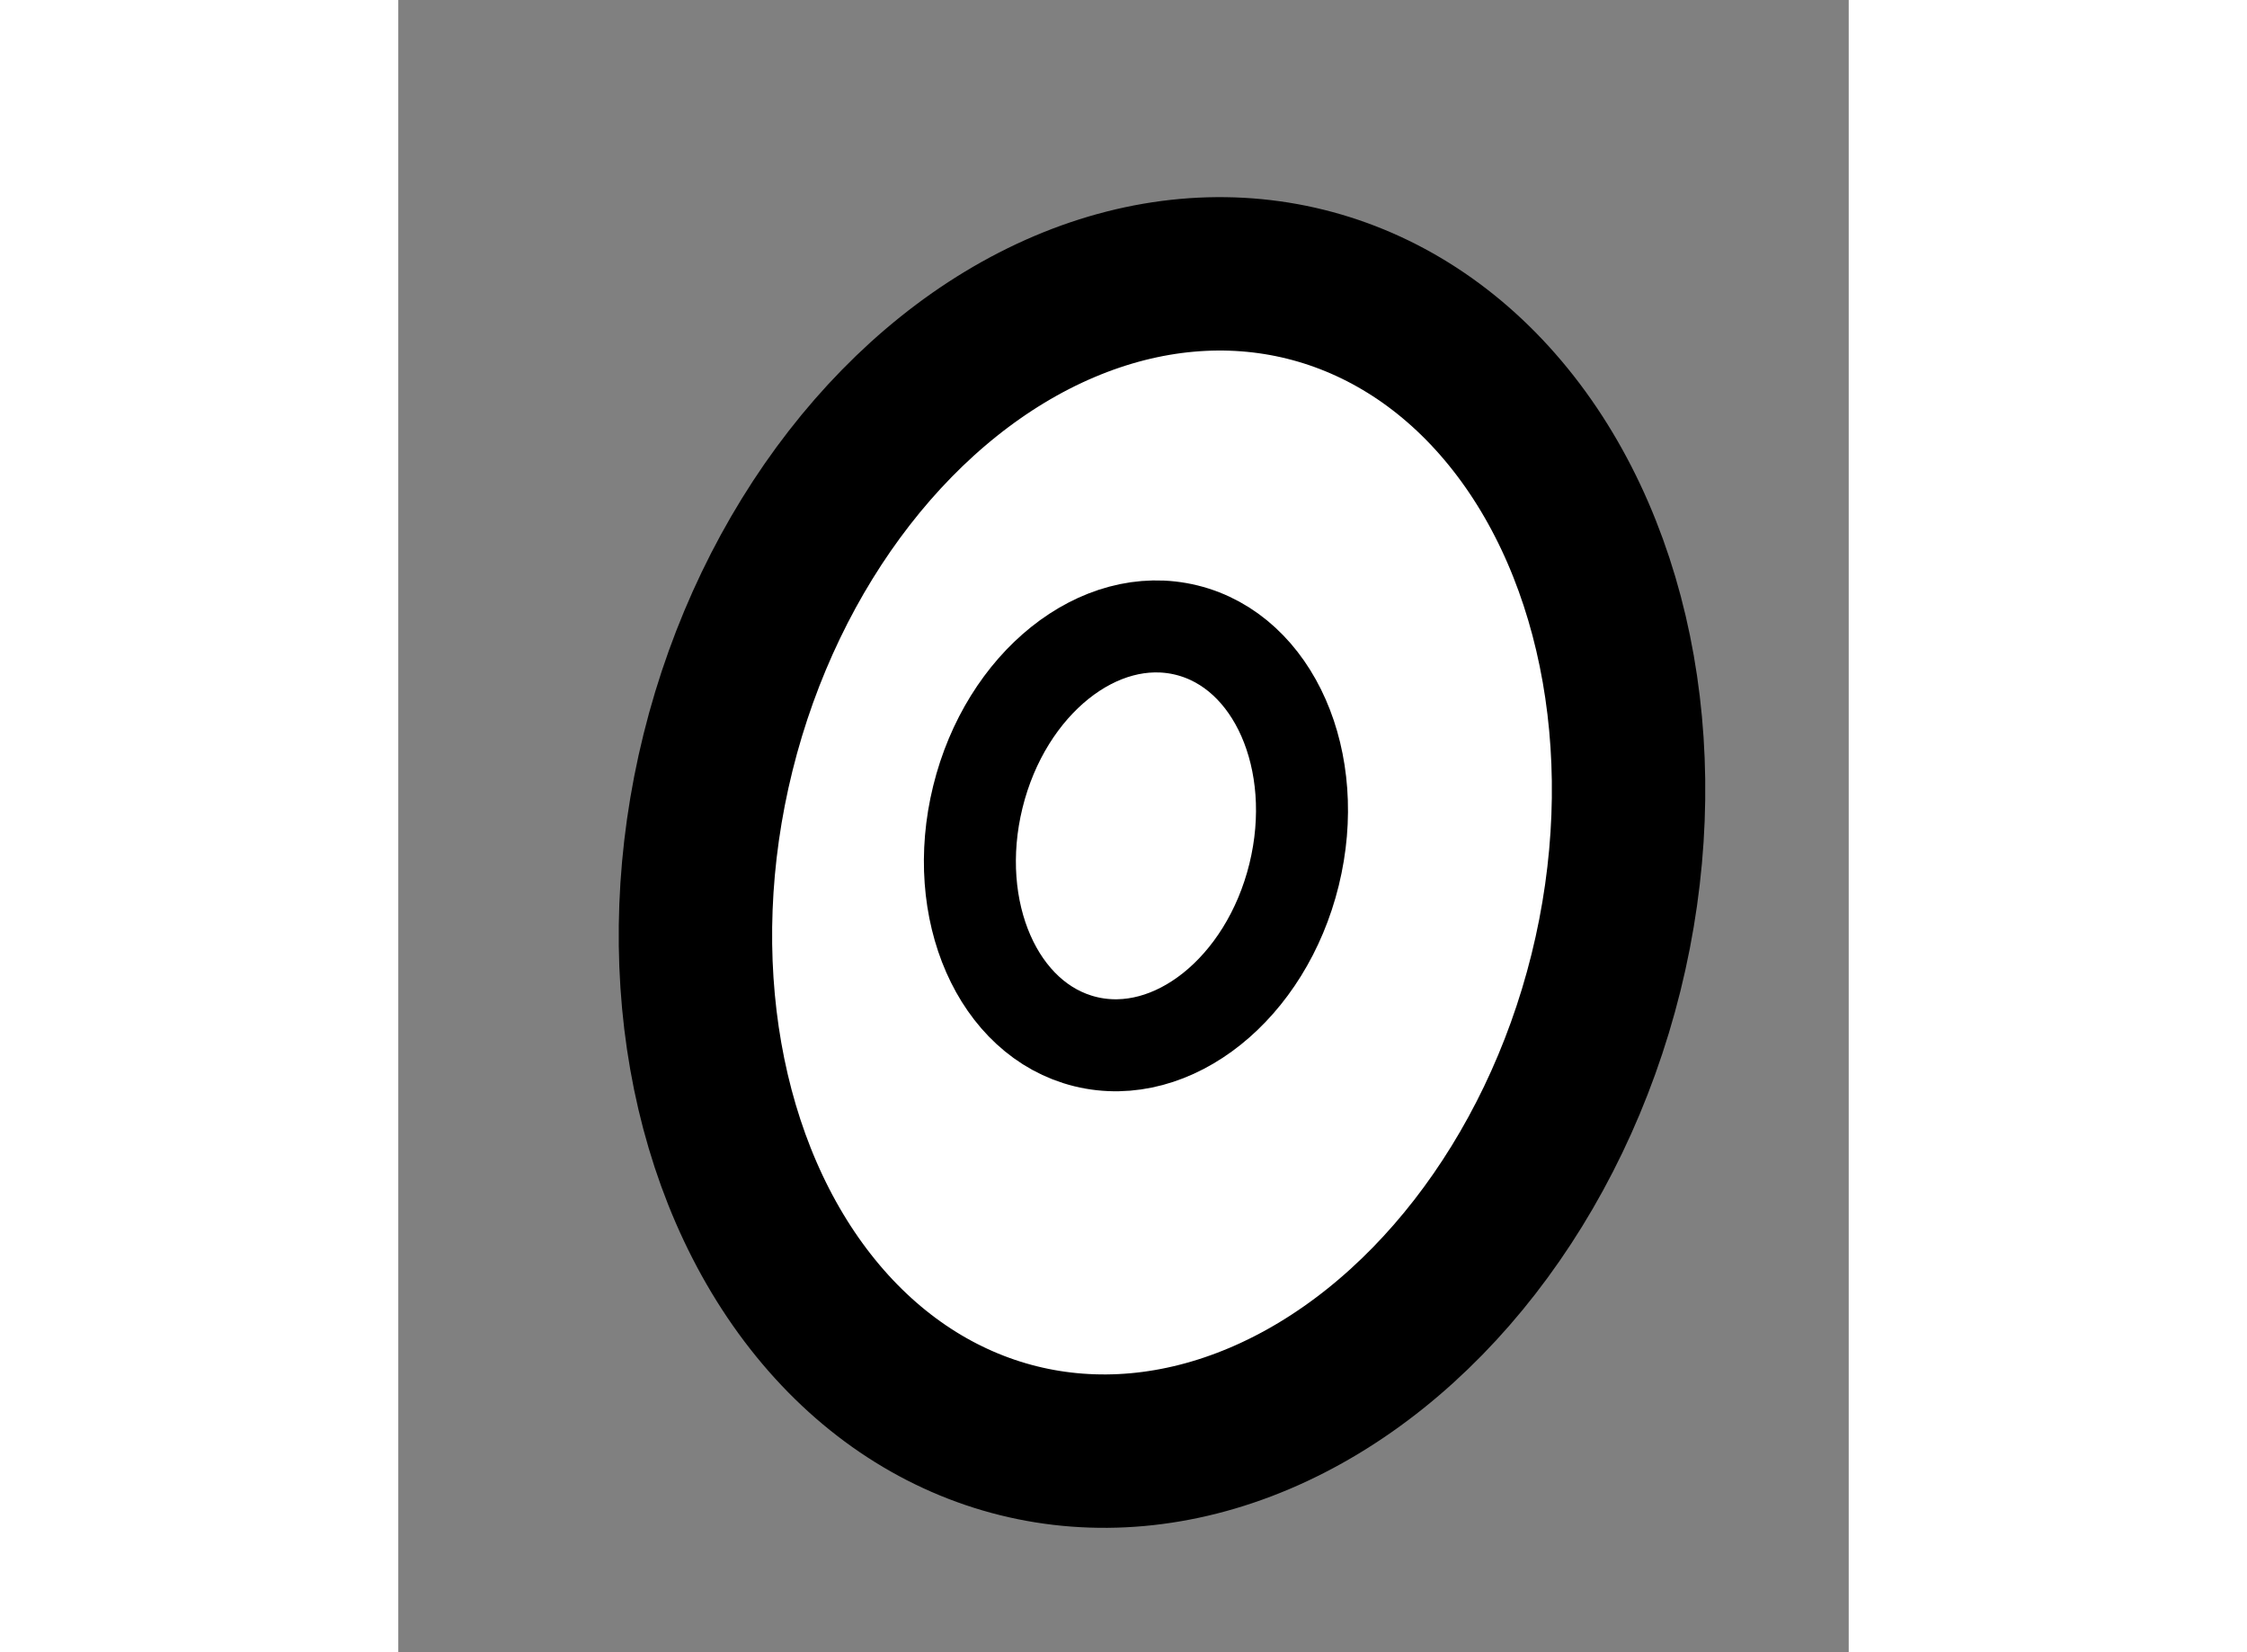 <?xml version="1.0" encoding="utf-8"?>
<!-- Generator: Adobe Illustrator 15.1.0, SVG Export Plug-In . SVG Version: 6.00 Build 0)  -->
<!DOCTYPE svg PUBLIC "-//W3C//DTD SVG 1.1//EN" "http://www.w3.org/Graphics/SVG/1.1/DTD/svg11.dtd">
<svg version="1.1" xmlns="http://www.w3.org/2000/svg" xmlns:xlink="http://www.w3.org/1999/xlink" x="0px" y="0px" width="244.8px"
	 height="180px" viewBox="147.801 133.722 4.73 5.388" enable-background="new 0 0 244.8 180" xml:space="preserve">
	
<rect x="147.801" y="133.722" width="4.73" height="5.388" fill="#808080" stroke="none"/>
	
<g><ellipse transform="matrix(0.971 0.241 -0.241 0.971 37.316 -32.18)" fill="#FFFFFF" stroke="#000000" stroke-width="0.5" cx="150.221" cy="136.469" rx="1.491" ry="1.942"></ellipse><ellipse transform="matrix(0.971 0.239 -0.239 0.971 36.979 -31.951)" fill="none" stroke="#000000" stroke-width="0.3" cx="150.197" cy="136.459" rx="0.531" ry="0.691"></ellipse></g>


</svg>